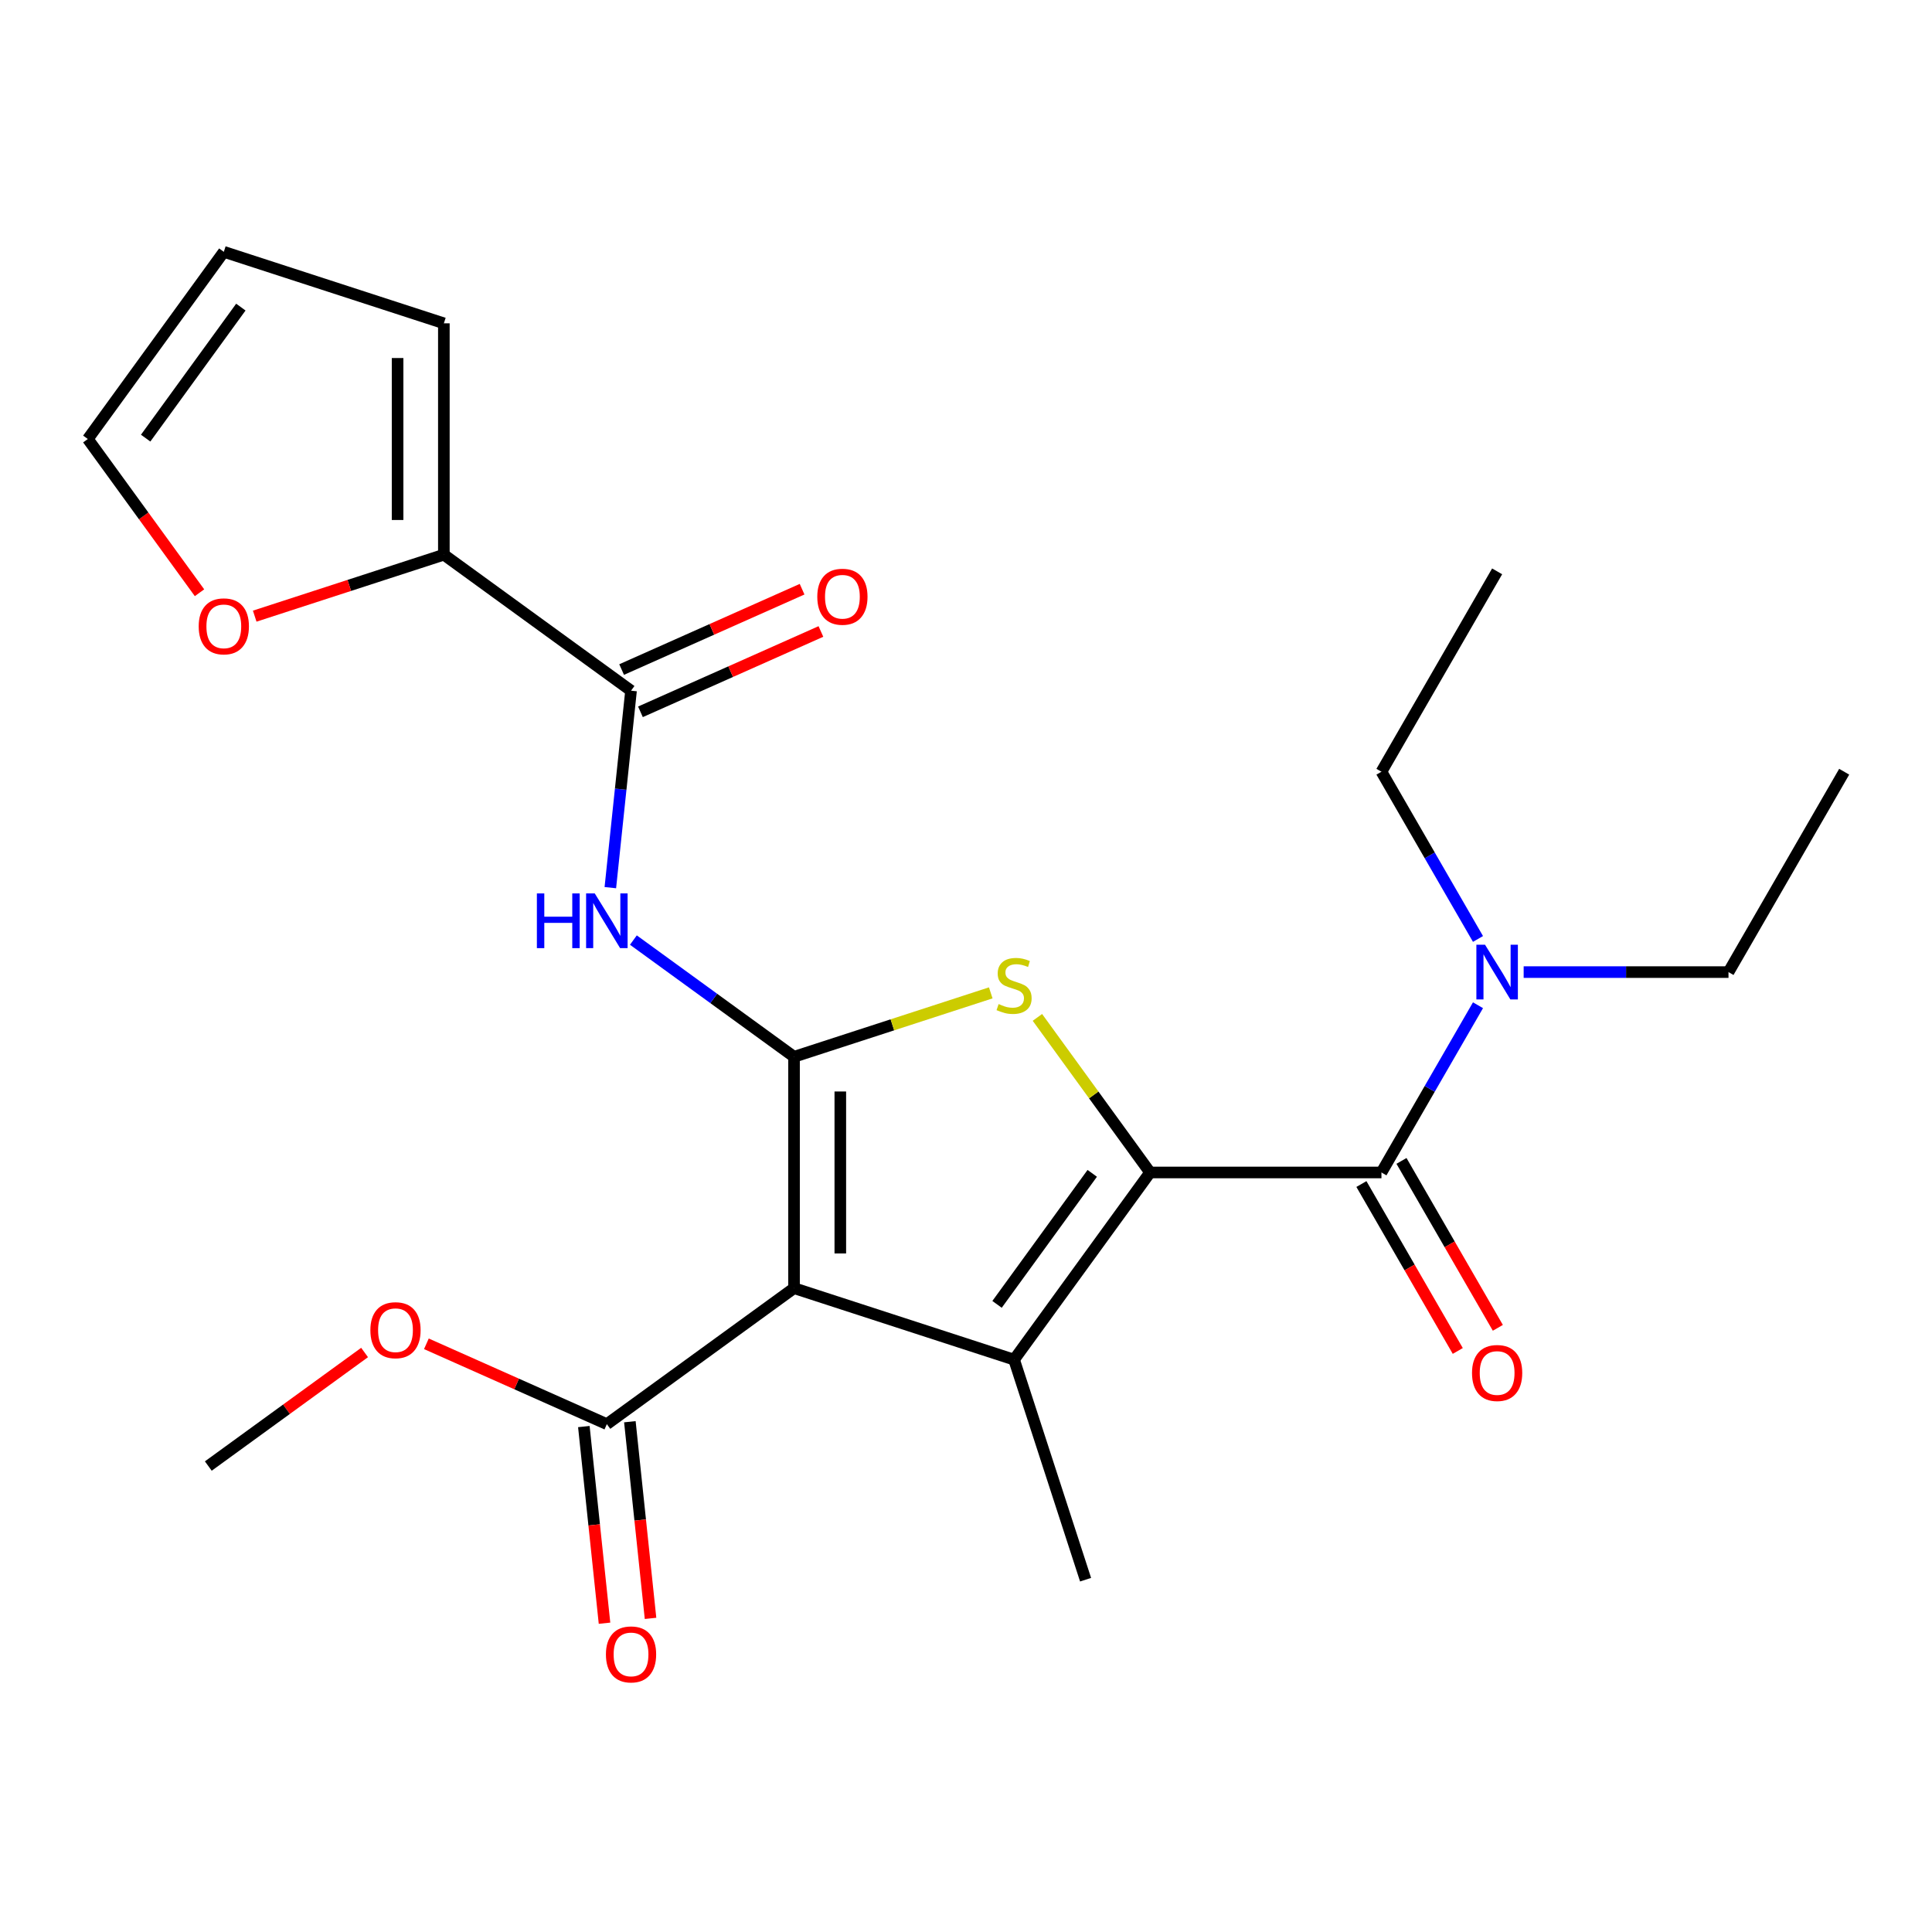 <?xml version='1.0' encoding='iso-8859-1'?>
<svg version='1.1' baseProfile='full'
              xmlns='http://www.w3.org/2000/svg'
                      xmlns:rdkit='http://www.rdkit.org/xml'
                      xmlns:xlink='http://www.w3.org/1999/xlink'
                  xml:space='preserve'
width='1000px' height='1000px' viewBox='0 0 1000 1000'>
<!-- END OF HEADER -->
<rect style='opacity:1.0;fill:#FFFFFF;stroke:none' width='1000' height='1000' x='0' y='0'> </rect>
<path class='bond-1' d='M 410.992,546.99 L 410.992,666.746' style='fill:none;fill-rule:evenodd;stroke:#000000;stroke-width:6px;stroke-linecap:butt;stroke-linejoin:miter;stroke-opacity:1' />
<path class='bond-1' d='M 434.943,564.953 L 434.943,648.782' style='fill:none;fill-rule:evenodd;stroke:#000000;stroke-width:6px;stroke-linecap:butt;stroke-linejoin:miter;stroke-opacity:1' />
<path class='bond-3' d='M 410.992,546.99 L 461.902,530.448' style='fill:none;fill-rule:evenodd;stroke:#000000;stroke-width:6px;stroke-linecap:butt;stroke-linejoin:miter;stroke-opacity:1' />
<path class='bond-3' d='M 461.902,530.448 L 512.813,513.906' style='fill:none;fill-rule:evenodd;stroke:#CCCC00;stroke-width:6px;stroke-linecap:butt;stroke-linejoin:miter;stroke-opacity:1' />
<path class='bond-5' d='M 410.992,546.99 L 369.416,516.783' style='fill:none;fill-rule:evenodd;stroke:#000000;stroke-width:6px;stroke-linecap:butt;stroke-linejoin:miter;stroke-opacity:1' />
<path class='bond-5' d='M 369.416,516.783 L 327.841,486.577' style='fill:none;fill-rule:evenodd;stroke:#0000FF;stroke-width:6px;stroke-linecap:butt;stroke-linejoin:miter;stroke-opacity:1' />
<path class='bond-0' d='M 595.277,606.868 L 566.119,566.734' style='fill:none;fill-rule:evenodd;stroke:#000000;stroke-width:6px;stroke-linecap:butt;stroke-linejoin:miter;stroke-opacity:1' />
<path class='bond-0' d='M 566.119,566.734 L 536.96,526.601' style='fill:none;fill-rule:evenodd;stroke:#CCCC00;stroke-width:6px;stroke-linecap:butt;stroke-linejoin:miter;stroke-opacity:1' />
<path class='bond-4' d='M 595.277,606.868 L 715.033,606.868' style='fill:none;fill-rule:evenodd;stroke:#000000;stroke-width:6px;stroke-linecap:butt;stroke-linejoin:miter;stroke-opacity:1' />
<path class='bond-24' d='M 595.277,606.868 L 524.886,703.752' style='fill:none;fill-rule:evenodd;stroke:#000000;stroke-width:6px;stroke-linecap:butt;stroke-linejoin:miter;stroke-opacity:1' />
<path class='bond-24' d='M 565.342,607.322 L 516.068,675.142' style='fill:none;fill-rule:evenodd;stroke:#000000;stroke-width:6px;stroke-linecap:butt;stroke-linejoin:miter;stroke-opacity:1' />
<path class='bond-2' d='M 410.992,666.746 L 524.886,703.752' style='fill:none;fill-rule:evenodd;stroke:#000000;stroke-width:6px;stroke-linecap:butt;stroke-linejoin:miter;stroke-opacity:1' />
<path class='bond-7' d='M 410.992,666.746 L 314.107,737.137' style='fill:none;fill-rule:evenodd;stroke:#000000;stroke-width:6px;stroke-linecap:butt;stroke-linejoin:miter;stroke-opacity:1' />
<path class='bond-17' d='M 524.886,703.752 L 561.893,817.647' style='fill:none;fill-rule:evenodd;stroke:#000000;stroke-width:6px;stroke-linecap:butt;stroke-linejoin:miter;stroke-opacity:1' />
<path class='bond-9' d='M 715.033,606.868 L 740.02,563.589' style='fill:none;fill-rule:evenodd;stroke:#000000;stroke-width:6px;stroke-linecap:butt;stroke-linejoin:miter;stroke-opacity:1' />
<path class='bond-9' d='M 740.02,563.589 L 765.008,520.31' style='fill:none;fill-rule:evenodd;stroke:#0000FF;stroke-width:6px;stroke-linecap:butt;stroke-linejoin:miter;stroke-opacity:1' />
<path class='bond-11' d='M 704.662,612.855 L 729.603,656.054' style='fill:none;fill-rule:evenodd;stroke:#000000;stroke-width:6px;stroke-linecap:butt;stroke-linejoin:miter;stroke-opacity:1' />
<path class='bond-11' d='M 729.603,656.054 L 754.544,699.253' style='fill:none;fill-rule:evenodd;stroke:#FF0000;stroke-width:6px;stroke-linecap:butt;stroke-linejoin:miter;stroke-opacity:1' />
<path class='bond-11' d='M 725.405,600.88 L 750.345,644.079' style='fill:none;fill-rule:evenodd;stroke:#000000;stroke-width:6px;stroke-linecap:butt;stroke-linejoin:miter;stroke-opacity:1' />
<path class='bond-11' d='M 750.345,644.079 L 775.286,687.278' style='fill:none;fill-rule:evenodd;stroke:#FF0000;stroke-width:6px;stroke-linecap:butt;stroke-linejoin:miter;stroke-opacity:1' />
<path class='bond-6' d='M 315.91,459.445 L 321.267,408.472' style='fill:none;fill-rule:evenodd;stroke:#0000FF;stroke-width:6px;stroke-linecap:butt;stroke-linejoin:miter;stroke-opacity:1' />
<path class='bond-6' d='M 321.267,408.472 L 326.625,357.499' style='fill:none;fill-rule:evenodd;stroke:#000000;stroke-width:6px;stroke-linecap:butt;stroke-linejoin:miter;stroke-opacity:1' />
<path class='bond-8' d='M 326.625,357.499 L 229.74,287.108' style='fill:none;fill-rule:evenodd;stroke:#000000;stroke-width:6px;stroke-linecap:butt;stroke-linejoin:miter;stroke-opacity:1' />
<path class='bond-12' d='M 331.496,368.439 L 378.2,347.645' style='fill:none;fill-rule:evenodd;stroke:#000000;stroke-width:6px;stroke-linecap:butt;stroke-linejoin:miter;stroke-opacity:1' />
<path class='bond-12' d='M 378.2,347.645 L 424.904,326.851' style='fill:none;fill-rule:evenodd;stroke:#FF0000;stroke-width:6px;stroke-linecap:butt;stroke-linejoin:miter;stroke-opacity:1' />
<path class='bond-12' d='M 321.754,346.559 L 368.458,325.764' style='fill:none;fill-rule:evenodd;stroke:#000000;stroke-width:6px;stroke-linecap:butt;stroke-linejoin:miter;stroke-opacity:1' />
<path class='bond-12' d='M 368.458,325.764 L 415.163,304.97' style='fill:none;fill-rule:evenodd;stroke:#FF0000;stroke-width:6px;stroke-linecap:butt;stroke-linejoin:miter;stroke-opacity:1' />
<path class='bond-14' d='M 302.197,738.388 L 307.546,789.281' style='fill:none;fill-rule:evenodd;stroke:#000000;stroke-width:6px;stroke-linecap:butt;stroke-linejoin:miter;stroke-opacity:1' />
<path class='bond-14' d='M 307.546,789.281 L 312.895,840.174' style='fill:none;fill-rule:evenodd;stroke:#FF0000;stroke-width:6px;stroke-linecap:butt;stroke-linejoin:miter;stroke-opacity:1' />
<path class='bond-14' d='M 326.017,735.885 L 331.366,786.778' style='fill:none;fill-rule:evenodd;stroke:#000000;stroke-width:6px;stroke-linecap:butt;stroke-linejoin:miter;stroke-opacity:1' />
<path class='bond-14' d='M 331.366,786.778 L 336.715,837.671' style='fill:none;fill-rule:evenodd;stroke:#FF0000;stroke-width:6px;stroke-linecap:butt;stroke-linejoin:miter;stroke-opacity:1' />
<path class='bond-18' d='M 314.107,737.137 L 267.403,716.342' style='fill:none;fill-rule:evenodd;stroke:#000000;stroke-width:6px;stroke-linecap:butt;stroke-linejoin:miter;stroke-opacity:1' />
<path class='bond-18' d='M 267.403,716.342 L 220.698,695.548' style='fill:none;fill-rule:evenodd;stroke:#FF0000;stroke-width:6px;stroke-linecap:butt;stroke-linejoin:miter;stroke-opacity:1' />
<path class='bond-10' d='M 229.74,287.108 L 180.79,303.013' style='fill:none;fill-rule:evenodd;stroke:#000000;stroke-width:6px;stroke-linecap:butt;stroke-linejoin:miter;stroke-opacity:1' />
<path class='bond-10' d='M 180.79,303.013 L 131.839,318.918' style='fill:none;fill-rule:evenodd;stroke:#FF0000;stroke-width:6px;stroke-linecap:butt;stroke-linejoin:miter;stroke-opacity:1' />
<path class='bond-13' d='M 229.74,287.108 L 229.74,167.352' style='fill:none;fill-rule:evenodd;stroke:#000000;stroke-width:6px;stroke-linecap:butt;stroke-linejoin:miter;stroke-opacity:1' />
<path class='bond-13' d='M 205.789,269.145 L 205.789,185.315' style='fill:none;fill-rule:evenodd;stroke:#000000;stroke-width:6px;stroke-linecap:butt;stroke-linejoin:miter;stroke-opacity:1' />
<path class='bond-19' d='M 788.645,503.156 L 841.656,503.156' style='fill:none;fill-rule:evenodd;stroke:#0000FF;stroke-width:6px;stroke-linecap:butt;stroke-linejoin:miter;stroke-opacity:1' />
<path class='bond-19' d='M 841.656,503.156 L 894.667,503.156' style='fill:none;fill-rule:evenodd;stroke:#000000;stroke-width:6px;stroke-linecap:butt;stroke-linejoin:miter;stroke-opacity:1' />
<path class='bond-20' d='M 765.008,486.002 L 740.02,442.723' style='fill:none;fill-rule:evenodd;stroke:#0000FF;stroke-width:6px;stroke-linecap:butt;stroke-linejoin:miter;stroke-opacity:1' />
<path class='bond-20' d='M 740.02,442.723 L 715.033,399.444' style='fill:none;fill-rule:evenodd;stroke:#000000;stroke-width:6px;stroke-linecap:butt;stroke-linejoin:miter;stroke-opacity:1' />
<path class='bond-15' d='M 103.266,306.801 L 74.36,267.015' style='fill:none;fill-rule:evenodd;stroke:#FF0000;stroke-width:6px;stroke-linecap:butt;stroke-linejoin:miter;stroke-opacity:1' />
<path class='bond-15' d='M 74.36,267.015 L 45.455,227.23' style='fill:none;fill-rule:evenodd;stroke:#000000;stroke-width:6px;stroke-linecap:butt;stroke-linejoin:miter;stroke-opacity:1' />
<path class='bond-16' d='M 229.74,167.352 L 115.845,130.345' style='fill:none;fill-rule:evenodd;stroke:#000000;stroke-width:6px;stroke-linecap:butt;stroke-linejoin:miter;stroke-opacity:1' />
<path class='bond-25' d='M 45.455,227.23 L 115.845,130.345' style='fill:none;fill-rule:evenodd;stroke:#000000;stroke-width:6px;stroke-linecap:butt;stroke-linejoin:miter;stroke-opacity:1' />
<path class='bond-25' d='M 75.39,226.775 L 124.664,158.956' style='fill:none;fill-rule:evenodd;stroke:#000000;stroke-width:6px;stroke-linecap:butt;stroke-linejoin:miter;stroke-opacity:1' />
<path class='bond-21' d='M 188.71,700.048 L 148.265,729.433' style='fill:none;fill-rule:evenodd;stroke:#FF0000;stroke-width:6px;stroke-linecap:butt;stroke-linejoin:miter;stroke-opacity:1' />
<path class='bond-21' d='M 148.265,729.433 L 107.82,758.818' style='fill:none;fill-rule:evenodd;stroke:#000000;stroke-width:6px;stroke-linecap:butt;stroke-linejoin:miter;stroke-opacity:1' />
<path class='bond-23' d='M 894.667,503.156 L 954.545,399.444' style='fill:none;fill-rule:evenodd;stroke:#000000;stroke-width:6px;stroke-linecap:butt;stroke-linejoin:miter;stroke-opacity:1' />
<path class='bond-22' d='M 715.033,399.444 L 774.911,295.732' style='fill:none;fill-rule:evenodd;stroke:#000000;stroke-width:6px;stroke-linecap:butt;stroke-linejoin:miter;stroke-opacity:1' />
<path  class='atom-4' d='M 516.886 519.703
Q 517.206 519.823, 518.526 520.383
Q 519.846 520.943, 521.286 521.303
Q 522.766 521.623, 524.206 521.623
Q 526.886 521.623, 528.446 520.343
Q 530.006 519.023, 530.006 516.743
Q 530.006 515.183, 529.206 514.223
Q 528.446 513.263, 527.246 512.743
Q 526.046 512.223, 524.046 511.623
Q 521.526 510.863, 520.006 510.143
Q 518.526 509.423, 517.446 507.903
Q 516.406 506.383, 516.406 503.823
Q 516.406 500.263, 518.806 498.063
Q 521.246 495.863, 526.046 495.863
Q 529.326 495.863, 533.046 497.423
L 532.126 500.503
Q 528.726 499.103, 526.166 499.103
Q 523.406 499.103, 521.886 500.263
Q 520.366 501.383, 520.406 503.343
Q 520.406 504.863, 521.166 505.783
Q 521.966 506.703, 523.086 507.223
Q 524.246 507.743, 526.166 508.343
Q 528.726 509.143, 530.246 509.943
Q 531.766 510.743, 532.846 512.383
Q 533.966 513.983, 533.966 516.743
Q 533.966 520.663, 531.326 522.783
Q 528.726 524.863, 524.366 524.863
Q 521.846 524.863, 519.926 524.303
Q 518.046 523.783, 515.806 522.863
L 516.886 519.703
' fill='#CCCC00'/>
<path  class='atom-6' d='M 277.887 462.439
L 281.727 462.439
L 281.727 474.479
L 296.207 474.479
L 296.207 462.439
L 300.047 462.439
L 300.047 490.759
L 296.207 490.759
L 296.207 477.679
L 281.727 477.679
L 281.727 490.759
L 277.887 490.759
L 277.887 462.439
' fill='#0000FF'/>
<path  class='atom-6' d='M 307.847 462.439
L 317.127 477.439
Q 318.047 478.919, 319.527 481.599
Q 321.007 484.279, 321.087 484.439
L 321.087 462.439
L 324.847 462.439
L 324.847 490.759
L 320.967 490.759
L 311.007 474.359
Q 309.847 472.439, 308.607 470.239
Q 307.407 468.039, 307.047 467.359
L 307.047 490.759
L 303.367 490.759
L 303.367 462.439
L 307.847 462.439
' fill='#0000FF'/>
<path  class='atom-10' d='M 768.651 488.996
L 777.931 503.996
Q 778.851 505.476, 780.331 508.156
Q 781.811 510.836, 781.891 510.996
L 781.891 488.996
L 785.651 488.996
L 785.651 517.316
L 781.771 517.316
L 771.811 500.916
Q 770.651 498.996, 769.411 496.796
Q 768.211 494.596, 767.851 493.916
L 767.851 517.316
L 764.171 517.316
L 764.171 488.996
L 768.651 488.996
' fill='#0000FF'/>
<path  class='atom-11' d='M 102.845 324.195
Q 102.845 317.395, 106.205 313.595
Q 109.565 309.795, 115.845 309.795
Q 122.125 309.795, 125.485 313.595
Q 128.845 317.395, 128.845 324.195
Q 128.845 331.075, 125.445 334.995
Q 122.045 338.875, 115.845 338.875
Q 109.605 338.875, 106.205 334.995
Q 102.845 331.115, 102.845 324.195
M 115.845 335.675
Q 120.165 335.675, 122.485 332.795
Q 124.845 329.875, 124.845 324.195
Q 124.845 318.635, 122.485 315.835
Q 120.165 312.995, 115.845 312.995
Q 111.525 312.995, 109.165 315.795
Q 106.845 318.595, 106.845 324.195
Q 106.845 329.915, 109.165 332.795
Q 111.525 335.675, 115.845 335.675
' fill='#FF0000'/>
<path  class='atom-12' d='M 761.911 710.659
Q 761.911 703.859, 765.271 700.059
Q 768.631 696.259, 774.911 696.259
Q 781.191 696.259, 784.551 700.059
Q 787.911 703.859, 787.911 710.659
Q 787.911 717.539, 784.511 721.459
Q 781.111 725.339, 774.911 725.339
Q 768.671 725.339, 765.271 721.459
Q 761.911 717.579, 761.911 710.659
M 774.911 722.139
Q 779.231 722.139, 781.551 719.259
Q 783.911 716.339, 783.911 710.659
Q 783.911 705.099, 781.551 702.299
Q 779.231 699.459, 774.911 699.459
Q 770.591 699.459, 768.231 702.259
Q 765.911 705.059, 765.911 710.659
Q 765.911 716.379, 768.231 719.259
Q 770.591 722.139, 774.911 722.139
' fill='#FF0000'/>
<path  class='atom-13' d='M 423.027 308.87
Q 423.027 302.07, 426.387 298.27
Q 429.747 294.47, 436.027 294.47
Q 442.307 294.47, 445.667 298.27
Q 449.027 302.07, 449.027 308.87
Q 449.027 315.75, 445.627 319.67
Q 442.227 323.55, 436.027 323.55
Q 429.787 323.55, 426.387 319.67
Q 423.027 315.79, 423.027 308.87
M 436.027 320.35
Q 440.347 320.35, 442.667 317.47
Q 445.027 314.55, 445.027 308.87
Q 445.027 303.31, 442.667 300.51
Q 440.347 297.67, 436.027 297.67
Q 431.707 297.67, 429.347 300.47
Q 427.027 303.27, 427.027 308.87
Q 427.027 314.59, 429.347 317.47
Q 431.707 320.35, 436.027 320.35
' fill='#FF0000'/>
<path  class='atom-15' d='M 313.625 856.317
Q 313.625 849.517, 316.985 845.717
Q 320.345 841.917, 326.625 841.917
Q 332.905 841.917, 336.265 845.717
Q 339.625 849.517, 339.625 856.317
Q 339.625 863.197, 336.225 867.117
Q 332.825 870.997, 326.625 870.997
Q 320.385 870.997, 316.985 867.117
Q 313.625 863.237, 313.625 856.317
M 326.625 867.797
Q 330.945 867.797, 333.265 864.917
Q 335.625 861.997, 335.625 856.317
Q 335.625 850.757, 333.265 847.957
Q 330.945 845.117, 326.625 845.117
Q 322.305 845.117, 319.945 847.917
Q 317.625 850.717, 317.625 856.317
Q 317.625 862.037, 319.945 864.917
Q 322.305 867.797, 326.625 867.797
' fill='#FF0000'/>
<path  class='atom-19' d='M 191.704 688.507
Q 191.704 681.707, 195.064 677.907
Q 198.424 674.107, 204.704 674.107
Q 210.984 674.107, 214.344 677.907
Q 217.704 681.707, 217.704 688.507
Q 217.704 695.387, 214.304 699.307
Q 210.904 703.187, 204.704 703.187
Q 198.464 703.187, 195.064 699.307
Q 191.704 695.427, 191.704 688.507
M 204.704 699.987
Q 209.024 699.987, 211.344 697.107
Q 213.704 694.187, 213.704 688.507
Q 213.704 682.947, 211.344 680.147
Q 209.024 677.307, 204.704 677.307
Q 200.384 677.307, 198.024 680.107
Q 195.704 682.907, 195.704 688.507
Q 195.704 694.227, 198.024 697.107
Q 200.384 699.987, 204.704 699.987
' fill='#FF0000'/>
</svg>
